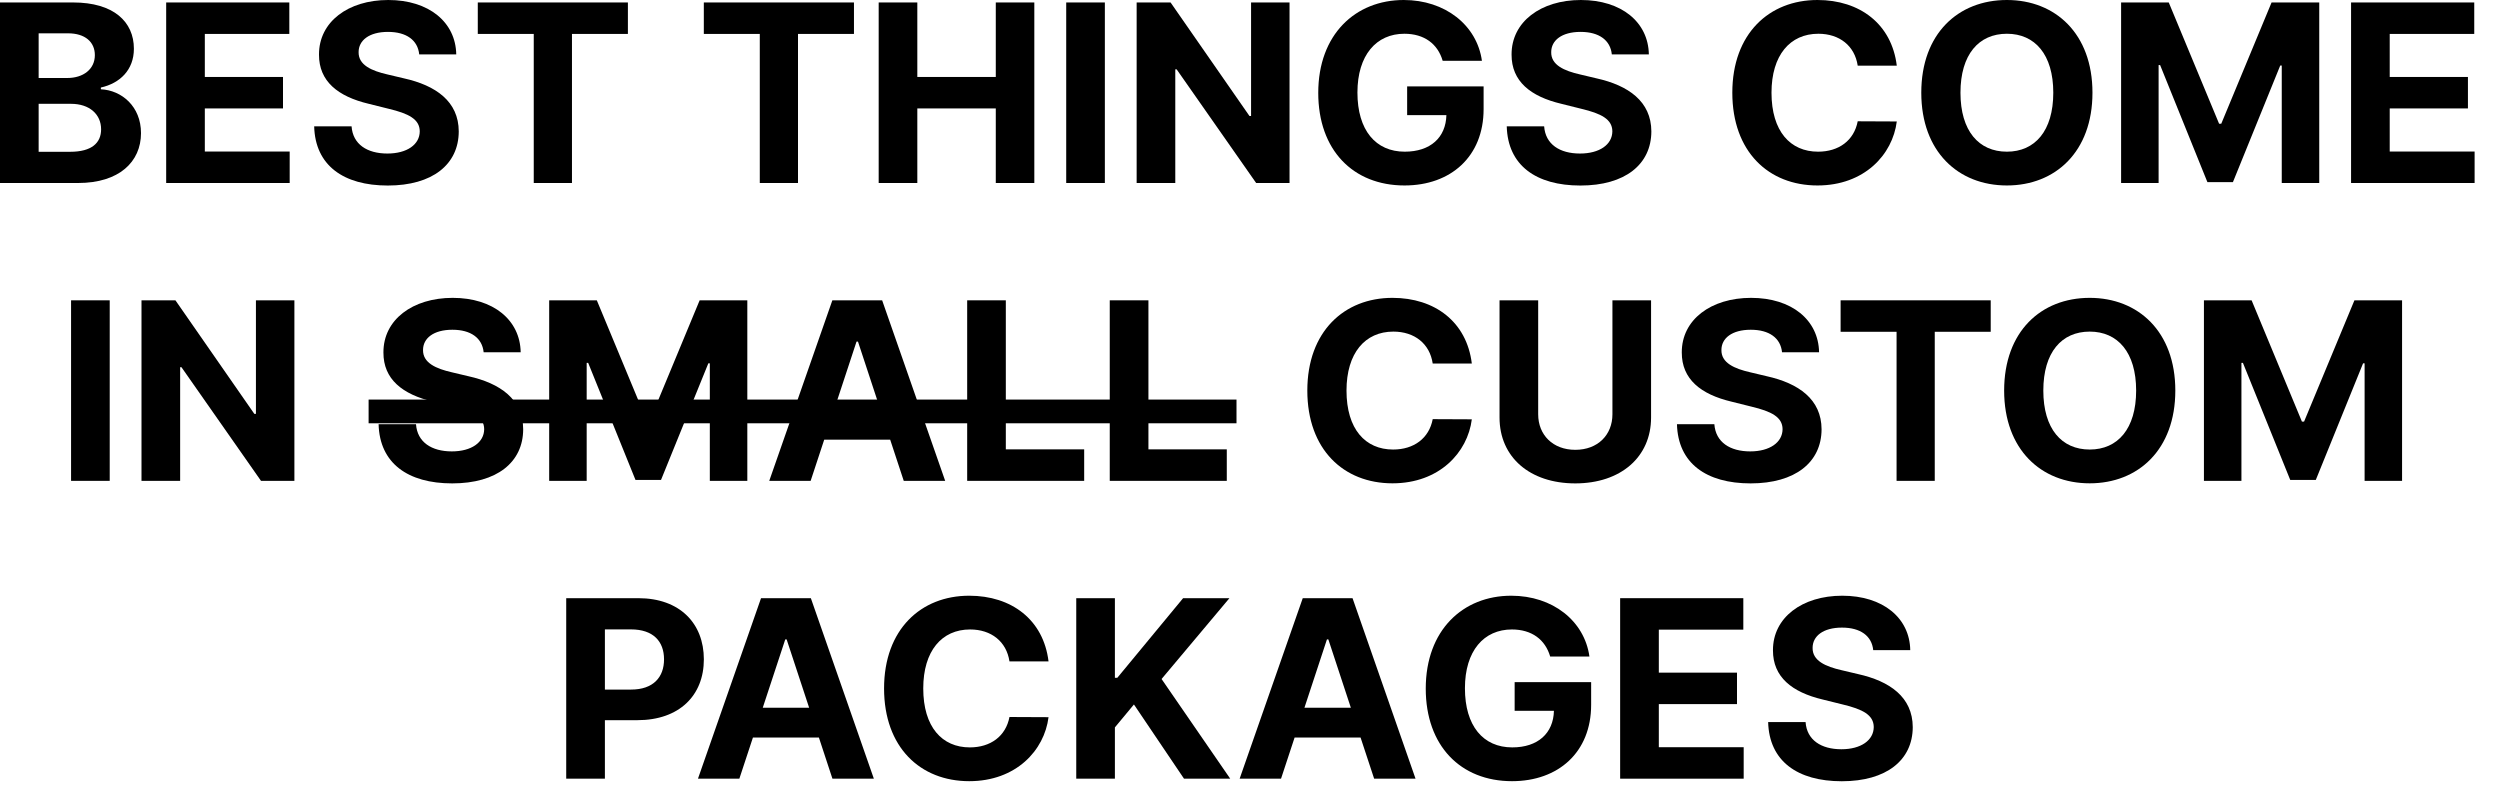 <?xml version="1.0" encoding="utf-8"?>
<svg xmlns="http://www.w3.org/2000/svg" fill="none" height="100%" overflow="visible" preserveAspectRatio="none" style="display: block;" viewBox="0 0 70 22" width="100%">
<g id="BEST THINGS COME IN SMALL CUSTOM PACKAGES">
<path d="M0 5.124H2.187C3.336 5.124 3.948 4.531 3.948 3.727C3.948 2.979 3.406 2.527 2.824 2.5V2.451C3.356 2.332 3.749 1.96 3.749 1.365C3.749 0.607 3.179 0.069 2.049 0.069H0V5.124ZM1.082 4.25V2.907H1.989C2.509 2.907 2.831 3.203 2.831 3.621C2.831 4.001 2.569 4.25 1.964 4.25H1.082ZM1.082 2.184V0.933H1.904C2.384 0.933 2.656 1.177 2.656 1.543C2.656 1.942 2.327 2.184 1.884 2.184H1.082Z" fill="black"/>
<path d="M4.653 5.124H8.111V4.243H5.735V3.036H7.924V2.155H5.735V0.95H8.101V0.069H4.653V5.124Z" fill="black"/>
<path d="M11.738 1.523H12.775C12.76 0.622 12.01 0 10.871 0C9.749 0 8.927 0.612 8.932 1.53C8.929 2.276 9.461 2.702 10.326 2.907L10.883 3.046C11.441 3.179 11.751 3.337 11.753 3.677C11.751 4.048 11.396 4.299 10.846 4.299C10.284 4.299 9.879 4.043 9.844 3.537H8.797C8.824 4.63 9.616 5.195 10.858 5.195C12.108 5.195 12.843 4.605 12.845 3.68C12.843 2.838 12.2 2.392 11.311 2.194L10.851 2.085C10.406 1.984 10.034 1.821 10.041 1.459C10.041 1.133 10.334 0.893 10.863 0.893C11.381 0.893 11.698 1.125 11.738 1.523Z" fill="black"/>
<path d="M13.378 0.95H14.945V5.124H16.015V0.95H17.581V0.069H13.378V0.95Z" fill="black"/>
<path d="M19.707 0.95H21.274V5.124H22.344V0.95H23.911V0.069H19.707V0.95Z" fill="black"/>
<path d="M24.603 5.124H25.685V3.036H27.882V5.124H28.961V0.069H27.882V2.155H25.685V0.069H24.603V5.124Z" fill="black"/>
<path d="M30.936 0.069H29.854V5.124H30.936V0.069Z" fill="black"/>
<path d="M36.107 0.069H35.03V3.248H34.985L32.776 0.069H31.826V5.124H32.908V1.942H32.946L35.172 5.124H36.107V0.069Z" fill="black"/>
<path d="M40.395 1.703H41.494C41.354 0.703 40.462 0 39.305 0C37.953 0 36.911 0.963 36.911 2.601C36.911 4.201 37.885 5.193 39.327 5.193C40.619 5.193 41.541 4.386 41.541 3.055V2.419H39.4V3.223H40.499C40.484 3.85 40.052 4.247 39.332 4.247C38.52 4.247 38.008 3.648 38.008 2.591C38.008 1.54 38.54 0.945 39.322 0.945C39.88 0.945 40.257 1.229 40.395 1.703Z" fill="black"/>
<path d="M45.131 1.523H46.168C46.153 0.622 45.403 0 44.264 0C43.142 0 42.319 0.612 42.324 1.53C42.322 2.276 42.854 2.702 43.719 2.907L44.276 3.046C44.833 3.179 45.143 3.337 45.146 3.677C45.143 4.048 44.788 4.299 44.239 4.299C43.676 4.299 43.272 4.043 43.236 3.537H42.189C42.217 4.63 43.009 5.195 44.251 5.195C45.501 5.195 46.235 4.605 46.238 3.68C46.235 2.838 45.593 2.392 44.703 2.194L44.244 2.085C43.799 1.984 43.426 1.821 43.434 1.459C43.434 1.133 43.726 0.893 44.256 0.893C44.773 0.893 45.091 1.125 45.131 1.523Z" fill="black"/>
<path d="M53.11 1.839C52.968 0.671 52.073 0 50.889 0C49.537 0 48.505 0.943 48.505 2.596C48.505 4.245 49.519 5.193 50.889 5.193C52.201 5.193 52.993 4.331 53.11 3.401L52.016 3.396C51.913 3.937 51.483 4.247 50.906 4.247C50.129 4.247 49.602 3.677 49.602 2.596C49.602 1.545 50.121 0.945 50.914 0.945C51.506 0.945 51.933 1.283 52.016 1.839H53.11Z" fill="black"/>
<path d="M58.589 2.596C58.589 0.943 57.55 0 56.193 0C54.828 0 53.796 0.943 53.796 2.596C53.796 4.243 54.828 5.193 56.193 5.193C57.55 5.193 58.589 4.25 58.589 2.596ZM57.492 2.596C57.492 3.667 56.977 4.247 56.193 4.247C55.406 4.247 54.893 3.667 54.893 2.596C54.893 1.525 55.406 0.945 56.193 0.945C56.977 0.945 57.492 1.525 57.492 2.596Z" fill="black"/>
<path d="M59.391 0.069V5.124H60.441V1.821H60.483L61.807 5.099H62.522L63.847 1.834H63.889V5.124H64.939V0.069H63.604L62.195 3.465H62.135L60.725 0.069H59.391Z" fill="black"/>
<path d="M65.83 5.124H69.289V4.243H66.912V3.036H69.102V2.155H66.912V0.95H69.279V0.069H65.83V5.124Z" fill="black"/>
<path d="M3.072 8.409H1.99V13.464H3.072V8.409Z" fill="black"/>
<path d="M8.243 8.409H7.166V11.588H7.121L4.912 8.409H3.962V13.464H5.044V10.282H5.081L7.308 13.464H8.243V8.409Z" fill="black"/>
<path d="M13.542 9.863H14.579C14.564 8.962 13.814 8.34 12.675 8.34C11.553 8.34 10.731 8.952 10.736 9.87C10.733 10.616 11.265 11.042 12.13 11.247L12.687 11.386C13.245 11.519 13.555 11.677 13.557 12.017C13.555 12.387 13.2 12.639 12.65 12.639C12.088 12.639 11.683 12.383 11.648 11.877H10.601C10.628 12.97 11.42 13.535 12.662 13.535C13.912 13.535 14.647 12.945 14.649 12.02C14.647 11.178 14.004 10.732 13.115 10.534L12.655 10.425C12.21 10.324 11.838 10.161 11.845 9.799C11.845 9.473 12.137 9.233 12.667 9.233C13.185 9.233 13.502 9.465 13.542 9.863Z" fill="black"/>
<path d="M15.377 8.409V13.464H16.427V10.161H16.469L17.794 13.439H18.508L19.833 10.174H19.875V13.464H20.925V8.409H19.59L18.181 11.805H18.121L16.711 8.409H15.377Z" fill="black"/>
<path d="M22.698 13.464L23.078 12.311H24.925L25.305 13.464H26.465L24.7 8.409H23.306L21.539 13.464H22.698ZM23.353 11.477L23.983 9.564H24.023L24.653 11.477H23.353Z" fill="black"/>
<path d="M27.081 13.464H30.357V12.582H28.163V8.409H27.081V13.464Z" fill="black"/>
<path d="M31.073 13.464H34.35V12.582H32.156V8.409H31.073V13.464Z" fill="black"/>
<path d="M41.211 10.179C41.068 9.011 40.174 8.34 38.989 8.34C37.637 8.34 36.605 9.283 36.605 10.936C36.605 12.585 37.62 13.533 38.989 13.533C40.301 13.533 41.093 12.671 41.211 11.741L40.116 11.736C40.014 12.276 39.584 12.587 39.007 12.587C38.229 12.587 37.702 12.017 37.702 10.936C37.702 9.885 38.222 9.285 39.014 9.285C39.606 9.285 40.034 9.623 40.116 10.179H41.211Z" fill="black"/>
<path d="M45.148 8.409V11.6C45.148 12.178 44.738 12.595 44.108 12.595C43.481 12.595 43.069 12.178 43.069 11.6V8.409H41.987V11.691C41.987 12.797 42.831 13.535 44.108 13.535C45.38 13.535 46.23 12.797 46.23 11.691V8.409H45.148Z" fill="black"/>
<path d="M49.897 9.863H50.934C50.919 8.962 50.169 8.34 49.03 8.34C47.907 8.34 47.085 8.952 47.09 9.87C47.088 10.616 47.62 11.042 48.485 11.247L49.042 11.386C49.599 11.519 49.909 11.677 49.912 12.017C49.909 12.387 49.554 12.639 49.005 12.639C48.442 12.639 48.038 12.383 48.002 11.877H46.955C46.983 12.97 47.775 13.535 49.017 13.535C50.267 13.535 51.001 12.945 51.004 12.02C51.001 11.178 50.359 10.732 49.469 10.534L49.01 10.425C48.565 10.324 48.192 10.161 48.2 9.799C48.2 9.473 48.492 9.233 49.022 9.233C49.539 9.233 49.857 9.465 49.897 9.863Z" fill="black"/>
<path d="M51.537 9.29H53.104V13.464H54.173V9.29H55.74V8.409H51.537V9.29Z" fill="black"/>
<path d="M60.909 10.936C60.909 9.283 59.869 8.34 58.512 8.34C57.148 8.34 56.116 9.283 56.116 10.936C56.116 12.582 57.148 13.533 58.512 13.533C59.869 13.533 60.909 12.59 60.909 10.936ZM59.812 10.936C59.812 12.007 59.297 12.587 58.512 12.587C57.725 12.587 57.213 12.007 57.213 10.936C57.213 9.865 57.725 9.285 58.512 9.285C59.297 9.285 59.812 9.865 59.812 10.936Z" fill="black"/>
<path d="M61.71 8.409V13.464H62.76V10.161H62.802L64.127 13.439H64.842L66.166 10.174H66.209V13.464H67.258V8.409H65.924L64.514 11.805H64.454L63.045 8.409H61.71Z" fill="black"/>
<path d="M15.854 21.803H16.937V20.165H17.846C19.023 20.165 19.708 19.471 19.708 18.462C19.708 17.457 19.036 16.749 17.874 16.749H15.854V21.803ZM16.937 19.308V17.623H17.666C18.291 17.623 18.593 17.958 18.593 18.462C18.593 18.963 18.291 19.308 17.671 19.308H16.937Z" fill="black"/>
<path d="M20.702 21.803L21.082 20.651H22.929L23.308 21.803H24.468L22.704 16.749H21.309L19.543 21.803H20.702ZM21.357 19.817L21.987 17.904H22.026L22.656 19.817H21.357Z" fill="black"/>
<path d="M29.359 18.519C29.217 17.351 28.322 16.68 27.138 16.68C25.786 16.68 24.754 17.623 24.754 19.276C24.754 20.925 25.768 21.873 27.138 21.873C28.45 21.873 29.242 21.011 29.359 20.081L28.265 20.076C28.162 20.616 27.733 20.927 27.155 20.927C26.378 20.927 25.851 20.357 25.851 19.276C25.851 18.225 26.37 17.625 27.163 17.625C27.755 17.625 28.182 17.963 28.265 18.519H29.359Z" fill="black"/>
<path d="M30.135 21.803H31.217V20.367L31.75 19.725L33.152 21.803H34.446L32.524 19.012L34.424 16.749H33.127L31.285 18.978H31.217V16.749H30.135V21.803Z" fill="black"/>
<path d="M35.869 21.803L36.249 20.651H38.096L38.476 21.803H39.635L37.871 16.749H36.477L34.71 21.803H35.869ZM36.524 19.817L37.154 17.904H37.194L37.824 19.817H36.524Z" fill="black"/>
<path d="M43.405 18.383H44.504C44.364 17.383 43.472 16.68 42.315 16.68C40.963 16.68 39.921 17.642 39.921 19.281C39.921 20.881 40.895 21.873 42.337 21.873C43.63 21.873 44.552 21.066 44.552 19.735V19.099H42.41V19.903H43.51C43.495 20.53 43.062 20.927 42.343 20.927C41.53 20.927 41.018 20.328 41.018 19.271C41.018 18.22 41.55 17.625 42.333 17.625C42.89 17.625 43.267 17.909 43.405 18.383Z" fill="black"/>
<path d="M45.364 21.803H48.823V20.922H46.447V19.715H48.636V18.834H46.447V17.63H48.813V16.749H45.364V21.803Z" fill="black"/>
<path d="M52.45 18.203H53.487C53.472 17.302 52.722 16.68 51.583 16.68C50.461 16.68 49.638 17.292 49.643 18.21C49.641 18.955 50.173 19.382 51.038 19.587L51.595 19.725C52.153 19.859 52.462 20.017 52.465 20.357C52.462 20.727 52.108 20.979 51.558 20.979C50.995 20.979 50.591 20.723 50.556 20.217H49.508C49.536 21.31 50.328 21.875 51.57 21.875C52.82 21.875 53.554 21.285 53.557 20.36C53.554 19.518 52.912 19.071 52.023 18.874L51.563 18.765C51.118 18.664 50.745 18.501 50.753 18.139C50.753 17.813 51.045 17.573 51.575 17.573C52.093 17.573 52.41 17.805 52.45 18.203Z" fill="black"/>
<path d="M10.321 11.188H34.622V11.852H10.321V11.188Z" fill="black"/>
</g>
</svg>